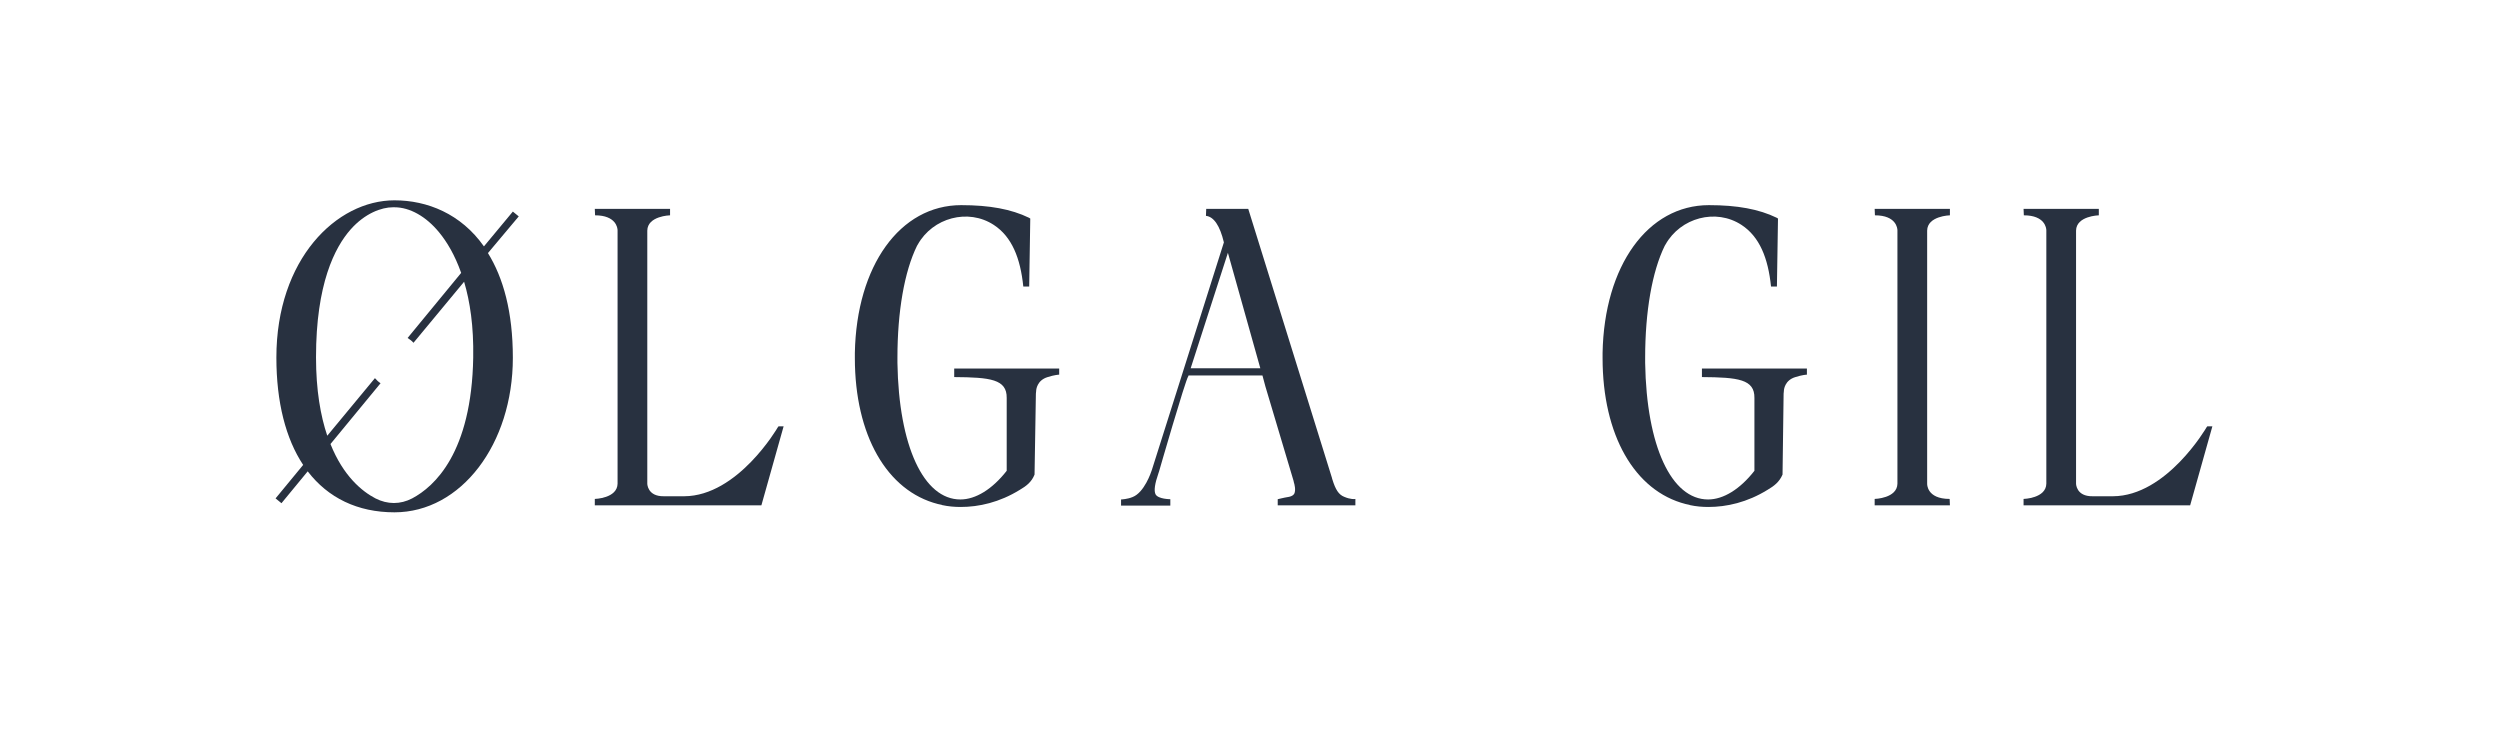 <?xml version="1.0" encoding="utf-8"?>
<!-- Generator: Adobe Illustrator 27.9.6, SVG Export Plug-In . SVG Version: 9.03 Build 54986)  -->
<svg version="1.1" id="Capa_1" xmlns="http://www.w3.org/2000/svg" xmlns:xlink="http://www.w3.org/1999/xlink" x="0px" y="0px"
	 viewBox="0 0 933.5 276.1" style="enable-background:new 0 0 933.5 276.1;" xml:space="preserve">
<style type="text/css">
	.st0{fill:#283140;}
</style>
<g>
	<path class="st0" d="M193.7,80.8l-2.2-1.8l-10.8,13c-8.6-12.2-21.2-17.2-33.4-17.2c-21.7,0-44.1,22-44.1,58.7
		c0,16.7,3.5,30.3,10,40.1l-10.3,12.5l2.2,1.8l9.8-11.9c7.6,9.9,18.6,15.3,32.4,15.3c24.8,0,44.2-25.4,44.2-57.7
		c0-17.2-3.6-29.9-9.3-39.1L193.7,80.8L193.7,80.8z M176.7,133.5L176.7,133.5c-0.6,35.6-14.5,48.2-22.8,52.6h0
		c-4.4,2.3-9.2,2.3-13.7,0c-5-2.6-12-8.3-16.8-20.3l18.7-22.7c-0.8-0.5-1.5-1.2-2.1-1.9l-17.8,21.5c-2.5-7.4-4.2-17-4.2-29.3l0,0
		c0-27.4,7-41,12.9-47.7c5.4-6.1,11.6-8.3,15.8-8.3c0.2,0,0.4,0,0.6,0h0c5.7,0,11.8,3.4,16.7,9.4c2.8,3.4,5.8,8.3,8.2,15.1l-20,24.3
		c0.8,0.5,1.6,1.1,2.2,1.8l18.9-22.8C175.5,112.6,176.9,121.8,176.7,133.5z"/>
	<path class="st0" d="M292.6,159.2l-8.3,29.5l-34.1,0h-28.1l0-2.4c0,0,8.4-0.2,8.5-5.7l0-94.6c0-0.8-0.5-5.6-8.4-5.6l-0.1-2.4h28.1
		l0,2.4c0,0-8.4,0.2-8.5,5.7l0,50v44.5c0,0,0,4.8,6.2,4.7l7.6,0c20-0.1,34.8-25.5,34.9-25.7l0.3-0.4H292.6z"/>
	<path class="st0" d="M386.3,177.2l0.5-30.2l0.1-1c0-0.5,0.3-4,4.3-5.2c2.5-0.8,4.1-0.9,4.3-0.9v-2.3h-9.3l-16,0
		c-5.7,0-13.3,0-13.9,0l0,3.2c13.5,0.1,19.7,0.8,19.6,7.8v27.2c-5.4,6.9-11.6,10.7-17.3,10.7c-13.7,0-23-19.9-23.5-51
		c0-0.6,0-1.3,0-1.9c0-17.3,2.6-32.2,7.3-41.8c0.1-0.2,0.2-0.3,0.3-0.5c5.6-10,18.8-13.6,28.4-7.3c6.7,4.4,9.9,12.3,11,23l2.2,0
		l0.4-25.4l-0.5-0.3c-6.6-3.2-14.7-4.7-25.3-4.7c-22.8,0-39.1,22.6-39.7,55.2h0v1.9c0,28.7,11.9,49.6,31,54.5c0.5,0.1,1,0.2,1.4,0.3
		l0.2,0.1c2.3,0.5,4.6,0.7,6.9,0.7c6.8,0,14.5-1.7,22.1-6.4C383.2,181.5,385.2,180,386.3,177.2z"/>
	<path class="st0" d="M665.6,177.2L666,147l0.1-1c0-0.5,0.3-4,4.3-5.2c2.5-0.8,4.1-0.9,4.3-0.9v-2.3h-9.3l-16,0
		c-5.7,0-13.3,0-13.9,0l0,3.2c13.5,0.1,19.7,0.8,19.6,7.8v27.2c-5.4,6.9-11.6,10.7-17.3,10.7c-13.7,0-23-19.9-23.5-51
		c0-0.6,0-1.3,0-1.9c0-17.3,2.6-32.2,7.3-41.8c0.1-0.2,0.2-0.3,0.3-0.5c5.6-10,18.8-13.6,28.4-7.3c6.7,4.4,9.9,12.3,11,23l2.2,0
		l0.4-25.4l-0.5-0.3c-6.6-3.2-14.7-4.7-25.3-4.7c-22.8,0-39.1,22.6-39.7,55.2h0v1.9c0,28.7,11.9,49.6,31,54.5c0.5,0.1,1,0.2,1.4,0.3
		l0.2,0.1c2.3,0.5,4.6,0.7,6.9,0.7c6.8,0,14.5-1.7,22.1-6.4C662.4,181.5,664.4,180,665.6,177.2z"/>
	<path class="st0" d="M719.6,180.6c0,0-0.3,5.7,8.4,5.7l0.1,2.4H700l0-2.4c0,0,8.4-0.2,8.5-5.7l0-94.6c0-0.7-0.4-5.6-8.4-5.6L700,78
		h28.1l0,2.4c0,0-8.4,0.2-8.5,5.7l0,50h0V180.6z"/>
	<path class="st0" d="M826.1,159.2l-8.3,29.5l-34.1,0h-28.1l0-2.4c0,0,8.4-0.2,8.5-5.7l0-94.6c0-0.8-0.5-5.6-8.4-5.6l-0.1-2.4h28.1
		l0,2.4c0,0-8.4,0.2-8.5,5.7l0,50v44.5c0,0,0,4.8,6.2,4.7l7.6,0c20-0.1,34.8-25.5,34.9-25.7l0.3-0.4H826.1z"/>
	<path class="st0" d="M501.9,185.5L501.9,185.5c-2-0.8-3.2-2.6-4.4-6.5c-0.1-0.2-0.1-0.3-0.1-0.4L466.1,78l-10.8,0l-4.9,0l-0.1,2.6
		c2.9,0.3,5.2,3.6,6.7,9.9l-26.9,85c-0.3,0.9-2.8,8.4-7.2,10.1c-1.9,0.8-4.2,0.9-4.3,0.9v2.3H437l0-2.4c0,0-4.5,0-5.5-1.8
		c-0.7-1.3-0.3-4,1.1-8c0.1-0.4,0.2-0.6,0.2-0.6c0,0,9.8-34,10.9-35.5l0.1-0.3h27.6l1.1,4.1l10.5,35.2c0,0.1,0.1,0.3,0.1,0.5
		c0.3,0.9,0.8,3,0.2,4.3c-0.3,0.6-1,1-1.9,1.2c-2.5,0.4-4.1,0.9-4.3,0.9l0,2.3h29v-2.4C505.9,186.4,504.2,186.5,501.9,185.5z
		 M444.6,137.5l13.9-43.1l12.1,43.1H444.6z"/>
</g>
</svg>

